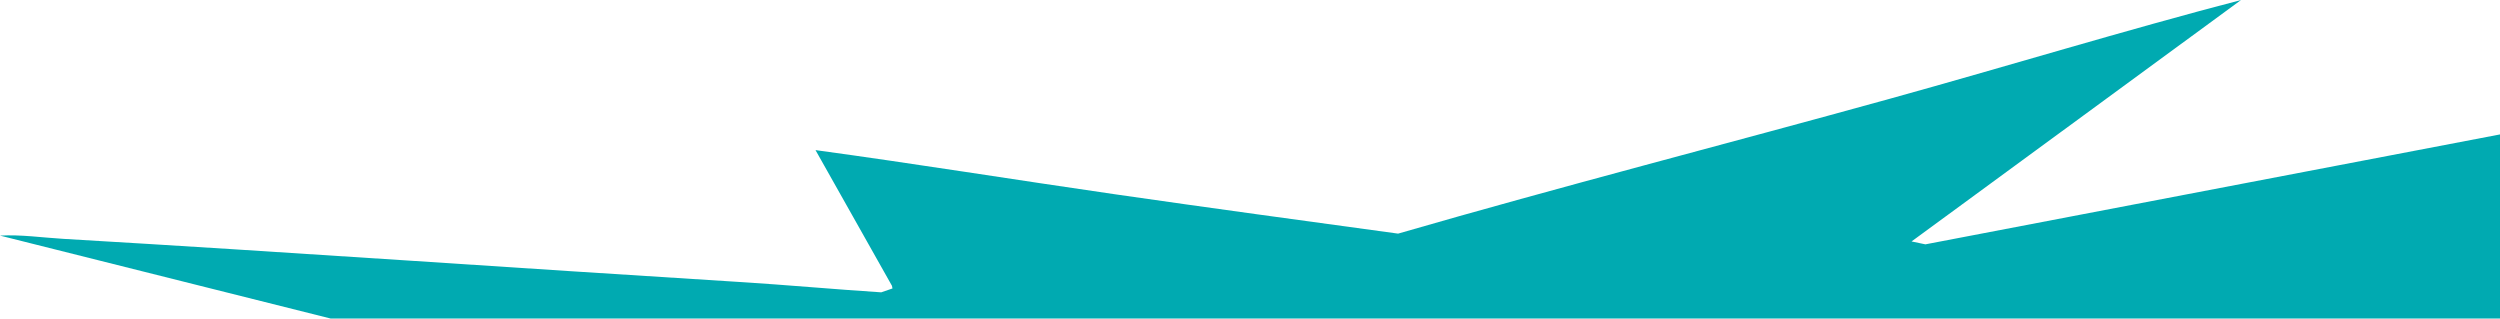 <svg xmlns="http://www.w3.org/2000/svg" xmlns:xlink="http://www.w3.org/1999/xlink" width="1933.617" height="246.379" viewBox="0 0 1933.617 246.379">
  <defs>
    <clipPath id="clip-path">
      <rect id="Rectangle_194" data-name="Rectangle 194" width="1933.617" height="246.379" fill="#00AAB1"/>
    </clipPath>
  </defs>
  <g id="Group_78" data-name="Group 78" transform="translate(1933.617 246.379) rotate(180)">
    <g id="Group_76" data-name="Group 76" clip-path="url(#clip-path)">
      <path id="Path_961" data-name="Path 961" d="M0,.037,1677.814,0l255.8,64.153c-16.233.917-32.718-1.562-48.966-2.514C1710.3,51.429,1536.143,39.129,1361.912,28.3c-36.625-2.275-73.263-5.661-109.886-8.024l-8.7,3,.421,2.071,59.12,104.933c-77.287-10.533-154.484-23.012-231.752-34.177C998.232,85.574,925.14,75.643,852.265,65.684,726.031,102.209,598.733,134.9,472.082,169.957c-90.713,25.11-180.7,52.645-271.793,76.423L455.137,59.63l-10.707-2.24L0,142.407Z" transform="translate(0 0)" fill="#00AAB1"/>
    </g>
  </g>
</svg>
